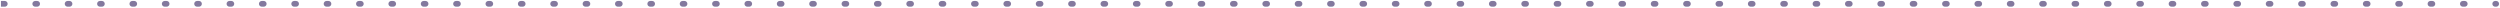 <svg width="653" height="2" viewBox="0 0 653 2" fill="none" xmlns="http://www.w3.org/2000/svg">
<path d="M1 0.25L0.25 0.25L0.25 1.75L1 1.75L1 0.25ZM652 1.75C652.414 1.75 652.75 1.414 652.75 1C652.75 0.586 652.414 0.25 652 0.25L652 1.75ZM1.249 1.75C1.663 1.75 1.999 1.414 1.999 1C1.999 0.586 1.663 0.25 1.249 0.25L1.249 1.75ZM9.206 0.25C8.792 0.25 8.456 0.586 8.456 1C8.456 1.414 8.792 1.75 9.206 1.75L9.206 0.25ZM9.703 1.75C10.117 1.75 10.453 1.414 10.453 1C10.453 0.586 10.117 0.25 9.703 0.25L9.703 1.75ZM17.66 0.25C17.246 0.25 16.91 0.586 16.91 1C16.91 1.414 17.246 1.75 17.66 1.75L17.66 0.25ZM18.158 1.75C18.572 1.75 18.908 1.414 18.908 1C18.908 0.586 18.572 0.25 18.158 0.25L18.158 1.75ZM26.115 0.25C25.701 0.25 25.365 0.586 25.365 1C25.365 1.414 25.701 1.75 26.115 1.75L26.115 0.25ZM26.612 1.75C27.026 1.75 27.362 1.414 27.362 1C27.362 0.586 27.026 0.25 26.612 0.25L26.612 1.75ZM34.569 0.25C34.155 0.25 33.819 0.586 33.819 1C33.819 1.414 34.155 1.75 34.569 1.75L34.569 0.25ZM35.067 1.75C35.481 1.75 35.817 1.414 35.817 1C35.817 0.586 35.481 0.25 35.067 0.25L35.067 1.75ZM43.024 0.25C42.61 0.25 42.274 0.586 42.274 1C42.274 1.414 42.61 1.75 43.024 1.75L43.024 0.25ZM43.521 1.75C43.936 1.75 44.271 1.414 44.271 1C44.271 0.586 43.936 0.25 43.521 0.25L43.521 1.75ZM51.479 0.25C51.064 0.25 50.729 0.586 50.729 1C50.729 1.414 51.064 1.75 51.479 1.75L51.479 0.25ZM51.976 1.75C52.39 1.75 52.726 1.414 52.726 1C52.726 0.586 52.39 0.25 51.976 0.25L51.976 1.75ZM59.933 0.25C59.519 0.25 59.183 0.586 59.183 1C59.183 1.414 59.519 1.75 59.933 1.75L59.933 0.25ZM60.431 1.75C60.845 1.75 61.181 1.414 61.181 1C61.181 0.586 60.845 0.25 60.431 0.25L60.431 1.75ZM68.388 0.25C67.974 0.25 67.638 0.586 67.638 1C67.638 1.414 67.974 1.75 68.388 1.75L68.388 0.25ZM68.885 1.75C69.299 1.75 69.635 1.414 69.635 1C69.635 0.586 69.299 0.25 68.885 0.25L68.885 1.75ZM76.842 0.25C76.428 0.25 76.092 0.586 76.092 1C76.092 1.414 76.428 1.75 76.842 1.75L76.842 0.25ZM77.34 1.75C77.754 1.75 78.09 1.414 78.09 1C78.09 0.586 77.754 0.25 77.34 0.25L77.34 1.75ZM85.297 0.25C84.883 0.25 84.547 0.586 84.547 1C84.547 1.414 84.883 1.75 85.297 1.75L85.297 0.25ZM85.794 1.75C86.208 1.75 86.544 1.414 86.544 1C86.544 0.586 86.208 0.25 85.794 0.25L85.794 1.75ZM93.751 0.25C93.337 0.25 93.001 0.586 93.001 1C93.001 1.414 93.337 1.75 93.751 1.75L93.751 0.25ZM94.249 1.75C94.663 1.75 94.999 1.414 94.999 1C94.999 0.586 94.663 0.25 94.249 0.25L94.249 1.75ZM102.206 0.25C101.792 0.25 101.456 0.586 101.456 1C101.456 1.414 101.792 1.75 102.206 1.75L102.206 0.25ZM102.703 1.75C103.117 1.75 103.453 1.414 103.453 1C103.453 0.586 103.117 0.25 102.703 0.25L102.703 1.75ZM110.66 0.25C110.246 0.25 109.91 0.586 109.91 1C109.91 1.414 110.246 1.75 110.66 1.75L110.66 0.25ZM111.158 1.75C111.572 1.75 111.908 1.414 111.908 1C111.908 0.586 111.572 0.25 111.158 0.25L111.158 1.75ZM119.115 0.25C118.701 0.25 118.365 0.586 118.365 1C118.365 1.414 118.701 1.75 119.115 1.75L119.115 0.25ZM119.612 1.75C120.027 1.75 120.362 1.414 120.362 1C120.362 0.586 120.027 0.25 119.612 0.25L119.612 1.75ZM127.57 0.25C127.155 0.25 126.82 0.586 126.82 1C126.82 1.414 127.155 1.75 127.57 1.75L127.57 0.25ZM128.067 1.75C128.481 1.75 128.817 1.414 128.817 1C128.817 0.586 128.481 0.25 128.067 0.25L128.067 1.75ZM136.024 0.25C135.61 0.25 135.274 0.586 135.274 1C135.274 1.414 135.61 1.75 136.024 1.75L136.024 0.25ZM136.521 1.75C136.936 1.75 137.271 1.414 137.271 1C137.271 0.586 136.936 0.25 136.521 0.25L136.521 1.75ZM144.479 0.25C144.064 0.25 143.729 0.586 143.729 1C143.729 1.414 144.064 1.75 144.479 1.75L144.479 0.25ZM144.976 1.75C145.39 1.75 145.726 1.414 145.726 1C145.726 0.586 145.39 0.25 144.976 0.25L144.976 1.75ZM152.933 0.25C152.519 0.25 152.183 0.586 152.183 1C152.183 1.414 152.519 1.75 152.933 1.75L152.933 0.25ZM153.431 1.75C153.845 1.75 154.181 1.414 154.181 1C154.181 0.586 153.845 0.25 153.431 0.25L153.431 1.75ZM161.388 0.25C160.974 0.25 160.638 0.586 160.638 1C160.638 1.414 160.974 1.75 161.388 1.75L161.388 0.25ZM161.885 1.75C162.299 1.75 162.635 1.414 162.635 1C162.635 0.586 162.299 0.25 161.885 0.25L161.885 1.75ZM169.842 0.25C169.428 0.25 169.092 0.586 169.092 1C169.092 1.414 169.428 1.75 169.842 1.75L169.842 0.25ZM170.34 1.75C170.754 1.75 171.09 1.414 171.09 1C171.09 0.586 170.754 0.25 170.34 0.25L170.34 1.75ZM178.297 0.25C177.883 0.25 177.547 0.586 177.547 1C177.547 1.414 177.883 1.75 178.297 1.75L178.297 0.25ZM178.794 1.75C179.208 1.75 179.544 1.414 179.544 1C179.544 0.586 179.208 0.25 178.794 0.25L178.794 1.75ZM186.751 0.25C186.337 0.25 186.001 0.586 186.001 1C186.001 1.414 186.337 1.75 186.751 1.75L186.751 0.25ZM187.249 1.75C187.663 1.75 187.999 1.414 187.999 1C187.999 0.586 187.663 0.25 187.249 0.25L187.249 1.75ZM195.206 0.25C194.792 0.25 194.456 0.586 194.456 1C194.456 1.414 194.792 1.75 195.206 1.75L195.206 0.25ZM195.703 1.75C196.117 1.75 196.453 1.414 196.453 1C196.453 0.586 196.117 0.25 195.703 0.25L195.703 1.75ZM203.66 0.25C203.246 0.25 202.91 0.586 202.91 1C202.91 1.414 203.246 1.75 203.66 1.75L203.66 0.25ZM204.158 1.75C204.572 1.75 204.908 1.414 204.908 1C204.908 0.586 204.572 0.25 204.158 0.25L204.158 1.75ZM212.115 0.25C211.701 0.25 211.365 0.586 211.365 1C211.365 1.414 211.701 1.75 212.115 1.75L212.115 0.25ZM212.612 1.75C213.027 1.75 213.362 1.414 213.362 1C213.362 0.586 213.027 0.25 212.612 0.25L212.612 1.75ZM220.57 0.25C220.155 0.25 219.82 0.586 219.82 1C219.82 1.414 220.155 1.75 220.57 1.75L220.57 0.25ZM221.067 1.75C221.481 1.75 221.817 1.414 221.817 1C221.817 0.586 221.481 0.25 221.067 0.25L221.067 1.75ZM229.024 0.25C228.61 0.25 228.274 0.586 228.274 1C228.274 1.414 228.61 1.75 229.024 1.75L229.024 0.25ZM229.521 1.75C229.936 1.75 230.271 1.414 230.271 1C230.271 0.586 229.936 0.25 229.521 0.25L229.521 1.75ZM237.479 0.25C237.064 0.25 236.729 0.586 236.729 1C236.729 1.414 237.064 1.75 237.479 1.75L237.479 0.25ZM237.976 1.75C238.39 1.75 238.726 1.414 238.726 1C238.726 0.586 238.39 0.25 237.976 0.25L237.976 1.75ZM245.933 0.25C245.519 0.25 245.183 0.586 245.183 1C245.183 1.414 245.519 1.75 245.933 1.75L245.933 0.25ZM246.431 1.75C246.845 1.75 247.181 1.414 247.181 1C247.181 0.586 246.845 0.25 246.431 0.25L246.431 1.75ZM254.388 0.25C253.974 0.25 253.638 0.586 253.638 1C253.638 1.414 253.974 1.75 254.388 1.75L254.388 0.25ZM254.885 1.75C255.299 1.75 255.635 1.414 255.635 1C255.635 0.586 255.299 0.25 254.885 0.25L254.885 1.75ZM262.842 0.25C262.428 0.25 262.092 0.586 262.092 1C262.092 1.414 262.428 1.75 262.842 1.75L262.842 0.25ZM263.34 1.75C263.754 1.75 264.09 1.414 264.09 1C264.09 0.586 263.754 0.25 263.34 0.25L263.34 1.75ZM271.297 0.25C270.883 0.25 270.547 0.586 270.547 1C270.547 1.414 270.883 1.75 271.297 1.75L271.297 0.25ZM271.794 1.75C272.208 1.75 272.544 1.414 272.544 1C272.544 0.586 272.208 0.25 271.794 0.25L271.794 1.75ZM279.751 0.25C279.337 0.25 279.001 0.586 279.001 1C279.001 1.414 279.337 1.75 279.751 1.75L279.751 0.25ZM280.249 1.75C280.663 1.75 280.999 1.414 280.999 1C280.999 0.586 280.663 0.25 280.249 0.25L280.249 1.75ZM288.206 0.25C287.792 0.25 287.456 0.586 287.456 1C287.456 1.414 287.792 1.75 288.206 1.75L288.206 0.25ZM288.703 1.75C289.117 1.75 289.453 1.414 289.453 1C289.453 0.586 289.117 0.25 288.703 0.25L288.703 1.75ZM296.66 0.25C296.246 0.25 295.91 0.586 295.91 1C295.91 1.414 296.246 1.75 296.66 1.75L296.66 0.25ZM297.158 1.75C297.572 1.75 297.908 1.414 297.908 1C297.908 0.586 297.572 0.25 297.158 0.25L297.158 1.75ZM305.115 0.25C304.701 0.25 304.365 0.586 304.365 1C304.365 1.414 304.701 1.75 305.115 1.75L305.115 0.25ZM305.612 1.75C306.026 1.75 306.362 1.414 306.362 1C306.362 0.586 306.026 0.25 305.612 0.25L305.612 1.75ZM313.569 0.25C313.155 0.25 312.819 0.586 312.819 1C312.819 1.414 313.155 1.75 313.569 1.75L313.569 0.25ZM314.067 1.75C314.481 1.75 314.817 1.414 314.817 1C314.817 0.586 314.481 0.25 314.067 0.25L314.067 1.75ZM322.024 0.25C321.61 0.25 321.274 0.586 321.274 1C321.274 1.414 321.61 1.75 322.024 1.75L322.024 0.25ZM322.521 1.75C322.936 1.75 323.271 1.414 323.271 1C323.271 0.586 322.936 0.25 322.521 0.25L322.521 1.75ZM330.479 0.25C330.064 0.25 329.729 0.586 329.729 1C329.729 1.414 330.064 1.75 330.479 1.75L330.479 0.25ZM330.976 1.75C331.39 1.75 331.726 1.414 331.726 1C331.726 0.586 331.39 0.25 330.976 0.25L330.976 1.75ZM338.933 0.25C338.519 0.25 338.183 0.586 338.183 1C338.183 1.414 338.519 1.75 338.933 1.75L338.933 0.25ZM339.43 1.75C339.845 1.75 340.18 1.414 340.18 1C340.18 0.586 339.845 0.25 339.43 0.25L339.43 1.75ZM347.388 0.25C346.973 0.25 346.638 0.586 346.638 1C346.638 1.414 346.973 1.75 347.388 1.75L347.388 0.25ZM347.885 1.75C348.299 1.75 348.635 1.414 348.635 1C348.635 0.586 348.299 0.25 347.885 0.25L347.885 1.75ZM355.842 0.25C355.428 0.25 355.092 0.586 355.092 1C355.092 1.414 355.428 1.75 355.842 1.75L355.842 0.25ZM356.339 1.75C356.754 1.75 357.089 1.414 357.089 1C357.089 0.586 356.754 0.25 356.339 0.25L356.339 1.75ZM364.297 0.25C363.882 0.25 363.547 0.586 363.547 1C363.547 1.414 363.882 1.75 364.297 1.75L364.297 0.25ZM364.794 1.75C365.208 1.75 365.544 1.414 365.544 1C365.544 0.586 365.208 0.25 364.794 0.25L364.794 1.75ZM372.751 0.25C372.337 0.25 372.001 0.586 372.001 1C372.001 1.414 372.337 1.75 372.751 1.75L372.751 0.25ZM373.248 1.75C373.663 1.75 373.998 1.414 373.998 1C373.998 0.586 373.663 0.25 373.248 0.25L373.248 1.75ZM381.206 0.25C380.791 0.25 380.456 0.586 380.456 1C380.456 1.414 380.791 1.75 381.206 1.75L381.206 0.25ZM381.703 1.75C382.117 1.75 382.453 1.414 382.453 1C382.453 0.586 382.117 0.25 381.703 0.25L381.703 1.75ZM389.66 0.25C389.246 0.25 388.91 0.586 388.91 1C388.91 1.414 389.246 1.75 389.66 1.75L389.66 0.25ZM390.158 1.75C390.572 1.75 390.908 1.414 390.908 1C390.908 0.586 390.572 0.25 390.158 0.25L390.158 1.75ZM398.115 0.25C397.701 0.25 397.365 0.586 397.365 1C397.365 1.414 397.701 1.75 398.115 1.75L398.115 0.25ZM398.612 1.75C399.026 1.75 399.362 1.414 399.362 1C399.362 0.586 399.026 0.25 398.612 0.25L398.612 1.75ZM406.569 0.25C406.155 0.25 405.819 0.586 405.819 1C405.819 1.414 406.155 1.75 406.569 1.75L406.569 0.25ZM407.067 1.75C407.481 1.75 407.817 1.414 407.817 1C407.817 0.586 407.481 0.25 407.067 0.25L407.067 1.75ZM415.024 0.25C414.61 0.25 414.274 0.586 414.274 1C414.274 1.414 414.61 1.75 415.024 1.75L415.024 0.25ZM415.521 1.75C415.935 1.75 416.271 1.414 416.271 1C416.271 0.586 415.935 0.25 415.521 0.25L415.521 1.75ZM423.478 0.25C423.064 0.25 422.728 0.586 422.728 1C422.728 1.414 423.064 1.75 423.478 1.75L423.478 0.25ZM423.976 1.75C424.39 1.75 424.726 1.414 424.726 1C424.726 0.586 424.39 0.25 423.976 0.25L423.976 1.75ZM431.933 0.25C431.519 0.25 431.183 0.586 431.183 1C431.183 1.414 431.519 1.75 431.933 1.75L431.933 0.25ZM432.43 1.75C432.844 1.75 433.18 1.414 433.18 1C433.18 0.586 432.844 0.25 432.43 0.25L432.43 1.75ZM440.387 0.25C439.973 0.25 439.637 0.586 439.637 1C439.637 1.414 439.973 1.75 440.387 1.75L440.387 0.25ZM440.885 1.75C441.299 1.75 441.635 1.414 441.635 1C441.635 0.586 441.299 0.25 440.885 0.25L440.885 1.75ZM448.842 0.25C448.428 0.25 448.092 0.586 448.092 1C448.092 1.414 448.428 1.75 448.842 1.75L448.842 0.25ZM449.339 1.75C449.753 1.75 450.089 1.414 450.089 1C450.089 0.586 449.753 0.25 449.339 0.25L449.339 1.75ZM457.296 0.25C456.882 0.25 456.546 0.586 456.546 1C456.546 1.414 456.882 1.75 457.296 1.75L457.296 0.25ZM457.794 1.75C458.208 1.75 458.544 1.414 458.544 1C458.544 0.586 458.208 0.25 457.794 0.25L457.794 1.75ZM465.751 0.25C465.337 0.25 465.001 0.586 465.001 1C465.001 1.414 465.337 1.75 465.751 1.75L465.751 0.25ZM466.248 1.75C466.663 1.75 466.998 1.414 466.998 1C466.998 0.586 466.663 0.25 466.248 0.25L466.248 1.75ZM474.206 0.25C473.791 0.25 473.456 0.586 473.456 1C473.456 1.414 473.791 1.75 474.206 1.75L474.206 0.25ZM474.703 1.75C475.117 1.75 475.453 1.414 475.453 1C475.453 0.586 475.117 0.25 474.703 0.25L474.703 1.75ZM482.66 0.25C482.246 0.25 481.91 0.586 481.91 1C481.91 1.414 482.246 1.75 482.66 1.75L482.66 0.25ZM483.157 1.75C483.572 1.75 483.907 1.414 483.907 1C483.907 0.586 483.572 0.25 483.157 0.25L483.157 1.75ZM491.115 0.25C490.7 0.25 490.365 0.586 490.365 1C490.365 1.414 490.7 1.75 491.115 1.75L491.115 0.25ZM491.612 1.75C492.026 1.75 492.362 1.414 492.362 1C492.362 0.586 492.026 0.25 491.612 0.25L491.612 1.75ZM499.569 0.25C499.155 0.25 498.819 0.586 498.819 1C498.819 1.414 499.155 1.75 499.569 1.75L499.569 0.25ZM500.066 1.75C500.481 1.75 500.816 1.414 500.816 1C500.816 0.586 500.481 0.25 500.066 0.25L500.066 1.75ZM508.024 0.25C507.609 0.25 507.274 0.586 507.274 1C507.274 1.414 507.609 1.75 508.024 1.75L508.024 0.25ZM508.521 1.75C508.935 1.75 509.271 1.414 509.271 1C509.271 0.586 508.935 0.25 508.521 0.25L508.521 1.75ZM516.478 0.25C516.064 0.25 515.728 0.586 515.728 1C515.728 1.414 516.064 1.75 516.478 1.75L516.478 0.25ZM516.975 1.75C517.39 1.75 517.725 1.414 517.725 1C517.725 0.586 517.39 0.25 516.975 0.25L516.975 1.75ZM524.933 0.25C524.518 0.25 524.183 0.586 524.183 1C524.183 1.414 524.518 1.75 524.933 1.75L524.933 0.25ZM525.43 1.75C525.844 1.75 526.18 1.414 526.18 1C526.18 0.586 525.844 0.25 525.43 0.25L525.43 1.75ZM533.387 0.25C532.973 0.25 532.637 0.586 532.637 1C532.637 1.414 532.973 1.75 533.387 1.75L533.387 0.25ZM533.884 1.75C534.299 1.75 534.634 1.414 534.634 1C534.634 0.586 534.299 0.25 533.884 0.25L533.884 1.75ZM541.842 0.25C541.427 0.25 541.092 0.586 541.092 1C541.092 1.414 541.427 1.75 541.842 1.75L541.842 0.25ZM542.339 1.75C542.753 1.75 543.089 1.414 543.089 1C543.089 0.586 542.753 0.25 542.339 0.25L542.339 1.75ZM550.296 0.25C549.882 0.25 549.546 0.586 549.546 1C549.546 1.414 549.882 1.75 550.296 1.75L550.296 0.25ZM550.794 1.75C551.208 1.75 551.544 1.414 551.544 1C551.544 0.586 551.208 0.25 550.794 0.25L550.794 1.75ZM558.751 0.25C558.337 0.25 558.001 0.586 558.001 1C558.001 1.414 558.337 1.75 558.751 1.75L558.751 0.25ZM559.248 1.75C559.662 1.75 559.998 1.414 559.998 1C559.998 0.586 559.662 0.25 559.248 0.25L559.248 1.75ZM567.205 0.25C566.791 0.25 566.455 0.586 566.455 1C566.455 1.414 566.791 1.75 567.205 1.75L567.205 0.25ZM567.703 1.75C568.117 1.75 568.453 1.414 568.453 1C568.453 0.586 568.117 0.25 567.703 0.25L567.703 1.75ZM575.66 0.25C575.246 0.25 574.91 0.586 574.91 1C574.91 1.414 575.246 1.75 575.66 1.75L575.66 0.25ZM576.157 1.75C576.571 1.75 576.907 1.414 576.907 1C576.907 0.586 576.571 0.25 576.157 0.25L576.157 1.75ZM584.114 0.25C583.7 0.25 583.364 0.586 583.364 1C583.364 1.414 583.7 1.75 584.114 1.75L584.114 0.25ZM584.612 1.75C585.026 1.75 585.362 1.414 585.362 1C585.362 0.586 585.026 0.25 584.612 0.25L584.612 1.75ZM592.569 0.25C592.155 0.25 591.819 0.586 591.819 1C591.819 1.414 592.155 1.75 592.569 1.75L592.569 0.25ZM593.066 1.75C593.48 1.75 593.816 1.414 593.816 1C593.816 0.586 593.48 0.25 593.066 0.25L593.066 1.75ZM601.023 0.25C600.609 0.25 600.273 0.586 600.273 1C600.273 1.414 600.609 1.75 601.023 1.75L601.023 0.25ZM601.521 1.75C601.935 1.75 602.271 1.414 602.271 1C602.271 0.586 601.935 0.25 601.521 0.25L601.521 1.75ZM609.478 0.25C609.064 0.25 608.728 0.586 608.728 1C608.728 1.414 609.064 1.75 609.478 1.75L609.478 0.25ZM609.975 1.75C610.389 1.75 610.725 1.414 610.725 1C610.725 0.586 610.389 0.25 609.975 0.25L609.975 1.75ZM617.932 0.25C617.518 0.25 617.182 0.586 617.182 1C617.182 1.414 617.518 1.75 617.932 1.75L617.932 0.25ZM618.43 1.75C618.844 1.75 619.18 1.414 619.18 1C619.18 0.586 618.844 0.25 618.43 0.25L618.43 1.75ZM626.387 0.25C625.973 0.25 625.637 0.586 625.637 1C625.637 1.414 625.973 1.75 626.387 1.75L626.387 0.25ZM626.884 1.75C627.299 1.75 627.634 1.414 627.634 1C627.634 0.586 627.299 0.25 626.884 0.25L626.884 1.75ZM634.842 0.25C634.427 0.25 634.092 0.586 634.092 1C634.092 1.414 634.427 1.75 634.842 1.75L634.842 0.25ZM635.339 1.75C635.753 1.75 636.089 1.414 636.089 1C636.089 0.586 635.753 0.25 635.339 0.25L635.339 1.75ZM643.296 0.25C642.882 0.25 642.546 0.586 642.546 1C642.546 1.414 642.882 1.75 643.296 1.75L643.296 0.25ZM643.793 1.75C644.208 1.75 644.543 1.414 644.543 1C644.543 0.586 644.208 0.25 643.793 0.25L643.793 1.75ZM651.751 0.25C651.336 0.25 651.001 0.586 651.001 1C651.001 1.414 651.336 1.75 651.751 1.75L651.751 0.25ZM1 1.75L1.249 1.75L1.249 0.25L1 0.25L1 1.75ZM9.206 1.75L9.703 1.75L9.703 0.25L9.206 0.25L9.206 1.75ZM17.66 1.75L18.158 1.75L18.158 0.25L17.66 0.25L17.66 1.75ZM26.115 1.75L26.612 1.75L26.612 0.25L26.115 0.25L26.115 1.75ZM34.569 1.75L35.067 1.75L35.067 0.25L34.569 0.25L34.569 1.75ZM43.024 1.75L43.521 1.75L43.521 0.25L43.024 0.25L43.024 1.75ZM51.479 1.75L51.976 1.75L51.976 0.25L51.479 0.25L51.479 1.75ZM59.933 1.75L60.431 1.75L60.431 0.25L59.933 0.25L59.933 1.75ZM68.388 1.75L68.885 1.75L68.885 0.25L68.388 0.25L68.388 1.75ZM76.842 1.75L77.34 1.75L77.34 0.25L76.842 0.25L76.842 1.75ZM85.297 1.75L85.794 1.75L85.794 0.25L85.297 0.25L85.297 1.75ZM93.751 1.75L94.249 1.75L94.249 0.25L93.751 0.25L93.751 1.75ZM102.206 1.75L102.703 1.75L102.703 0.25L102.206 0.25L102.206 1.75ZM110.66 1.75L111.158 1.75L111.158 0.25L110.66 0.25L110.66 1.75ZM119.115 1.75L119.612 1.75L119.612 0.25L119.115 0.25L119.115 1.75ZM127.57 1.75L128.067 1.75L128.067 0.25L127.57 0.25L127.57 1.75ZM136.024 1.75L136.521 1.75L136.521 0.25L136.024 0.25L136.024 1.75ZM144.479 1.75L144.976 1.75L144.976 0.25L144.479 0.25L144.479 1.75ZM152.933 1.75L153.431 1.75L153.431 0.25L152.933 0.25L152.933 1.75ZM161.388 1.75L161.885 1.75L161.885 0.25L161.388 0.25L161.388 1.75ZM169.842 1.75L170.34 1.75L170.34 0.25L169.842 0.25L169.842 1.75ZM178.297 1.75L178.794 1.75L178.794 0.25L178.297 0.25L178.297 1.75ZM186.751 1.75L187.249 1.75L187.249 0.25L186.751 0.25L186.751 1.75ZM195.206 1.75L195.703 1.75L195.703 0.25L195.206 0.25L195.206 1.75ZM203.66 1.75L204.158 1.75L204.158 0.25L203.66 0.25L203.66 1.75ZM212.115 1.75L212.612 1.75L212.612 0.25L212.115 0.25L212.115 1.75ZM220.57 1.75L221.067 1.75L221.067 0.25L220.57 0.25L220.57 1.75ZM229.024 1.75L229.521 1.75L229.521 0.25L229.024 0.25L229.024 1.75ZM237.479 1.75L237.976 1.75L237.976 0.25L237.479 0.25L237.479 1.75ZM245.933 1.75L246.431 1.75L246.431 0.25L245.933 0.25L245.933 1.75ZM254.388 1.75L254.885 1.75L254.885 0.25L254.388 0.25L254.388 1.75ZM262.842 1.75L263.34 1.75L263.34 0.25L262.842 0.25L262.842 1.75ZM271.297 1.75L271.794 1.75L271.794 0.25L271.297 0.25L271.297 1.75ZM279.751 1.75L280.249 1.75L280.249 0.25L279.751 0.25L279.751 1.75ZM288.206 1.75L288.703 1.75L288.703 0.25L288.206 0.25L288.206 1.75ZM296.66 1.75L297.158 1.75L297.158 0.25L296.66 0.25L296.66 1.75ZM305.115 1.75L305.612 1.75L305.612 0.25L305.115 0.25L305.115 1.75ZM313.569 1.75L314.067 1.75L314.067 0.25L313.569 0.25L313.569 1.75ZM322.024 1.75L322.521 1.75L322.521 0.25L322.024 0.25L322.024 1.75ZM330.479 1.75L330.976 1.75L330.976 0.25L330.479 0.25L330.479 1.75ZM338.933 1.75L339.43 1.75L339.43 0.25L338.933 0.25L338.933 1.75ZM347.388 1.75L347.885 1.75L347.885 0.25L347.388 0.25L347.388 1.75ZM355.842 1.75L356.339 1.75L356.339 0.25L355.842 0.25L355.842 1.75ZM364.297 1.75L364.794 1.75L364.794 0.25L364.297 0.25L364.297 1.75ZM372.751 1.75L373.248 1.75L373.248 0.25L372.751 0.25L372.751 1.75ZM381.206 1.75L381.703 1.75L381.703 0.25L381.206 0.25L381.206 1.75ZM389.66 1.75L390.158 1.75L390.158 0.25L389.66 0.25L389.66 1.75ZM398.115 1.75L398.612 1.75L398.612 0.25L398.115 0.25L398.115 1.75ZM406.569 1.75L407.067 1.75L407.067 0.25L406.569 0.25L406.569 1.75ZM415.024 1.75L415.521 1.75L415.521 0.25L415.024 0.25L415.024 1.75ZM423.478 1.75L423.976 1.75L423.976 0.25L423.478 0.25L423.478 1.75ZM431.933 1.75L432.43 1.75L432.43 0.25L431.933 0.25L431.933 1.75ZM440.387 1.75L440.885 1.75L440.885 0.25L440.387 0.25L440.387 1.75ZM448.842 1.75L449.339 1.75L449.339 0.25L448.842 0.25L448.842 1.75ZM457.296 1.75L457.794 1.75L457.794 0.25L457.296 0.25L457.296 1.75ZM465.751 1.75L466.248 1.75L466.248 0.25L465.751 0.25L465.751 1.75ZM474.206 1.75L474.703 1.75L474.703 0.25L474.206 0.25L474.206 1.75ZM482.66 1.75L483.157 1.75L483.157 0.25L482.66 0.25L482.66 1.75ZM491.115 1.75L491.612 1.75L491.612 0.25L491.115 0.25L491.115 1.75ZM499.569 1.75L500.066 1.75L500.066 0.25L499.569 0.25L499.569 1.75ZM508.024 1.75L508.521 1.75L508.521 0.25L508.024 0.25L508.024 1.75ZM516.478 1.75L516.975 1.75L516.975 0.25L516.478 0.25L516.478 1.75ZM524.933 1.75L525.43 1.75L525.43 0.25L524.933 0.25L524.933 1.75ZM533.387 1.75L533.884 1.75L533.884 0.25L533.387 0.25L533.387 1.75ZM541.842 1.75L542.339 1.75L542.339 0.25L541.842 0.25L541.842 1.75ZM550.296 1.75L550.794 1.75L550.794 0.25L550.296 0.25L550.296 1.75ZM558.751 1.75L559.248 1.75L559.248 0.25L558.751 0.25L558.751 1.75ZM567.205 1.75L567.703 1.75L567.703 0.25L567.205 0.25L567.205 1.75ZM575.66 1.75L576.157 1.75L576.157 0.25L575.66 0.25L575.66 1.75ZM584.114 1.75L584.612 1.75L584.612 0.25L584.114 0.25L584.114 1.75ZM592.569 1.75L593.066 1.75L593.066 0.25L592.569 0.25L592.569 1.75ZM601.023 1.75L601.521 1.75L601.521 0.25L601.023 0.25L601.023 1.75ZM609.478 1.75L609.975 1.75L609.975 0.25L609.478 0.25L609.478 1.75ZM617.932 1.75L618.43 1.75L618.43 0.25L617.932 0.25L617.932 1.75ZM626.387 1.75L626.884 1.75L626.884 0.25L626.387 0.25L626.387 1.75ZM634.842 1.75L635.339 1.75L635.339 0.25L634.842 0.25L634.842 1.75ZM643.296 1.75L643.793 1.75L643.793 0.25L643.296 0.25L643.296 1.75ZM651.751 1.75L652 1.75L652 0.25L651.751 0.25L651.751 1.75Z" fill="#83799E"/>
</svg>
